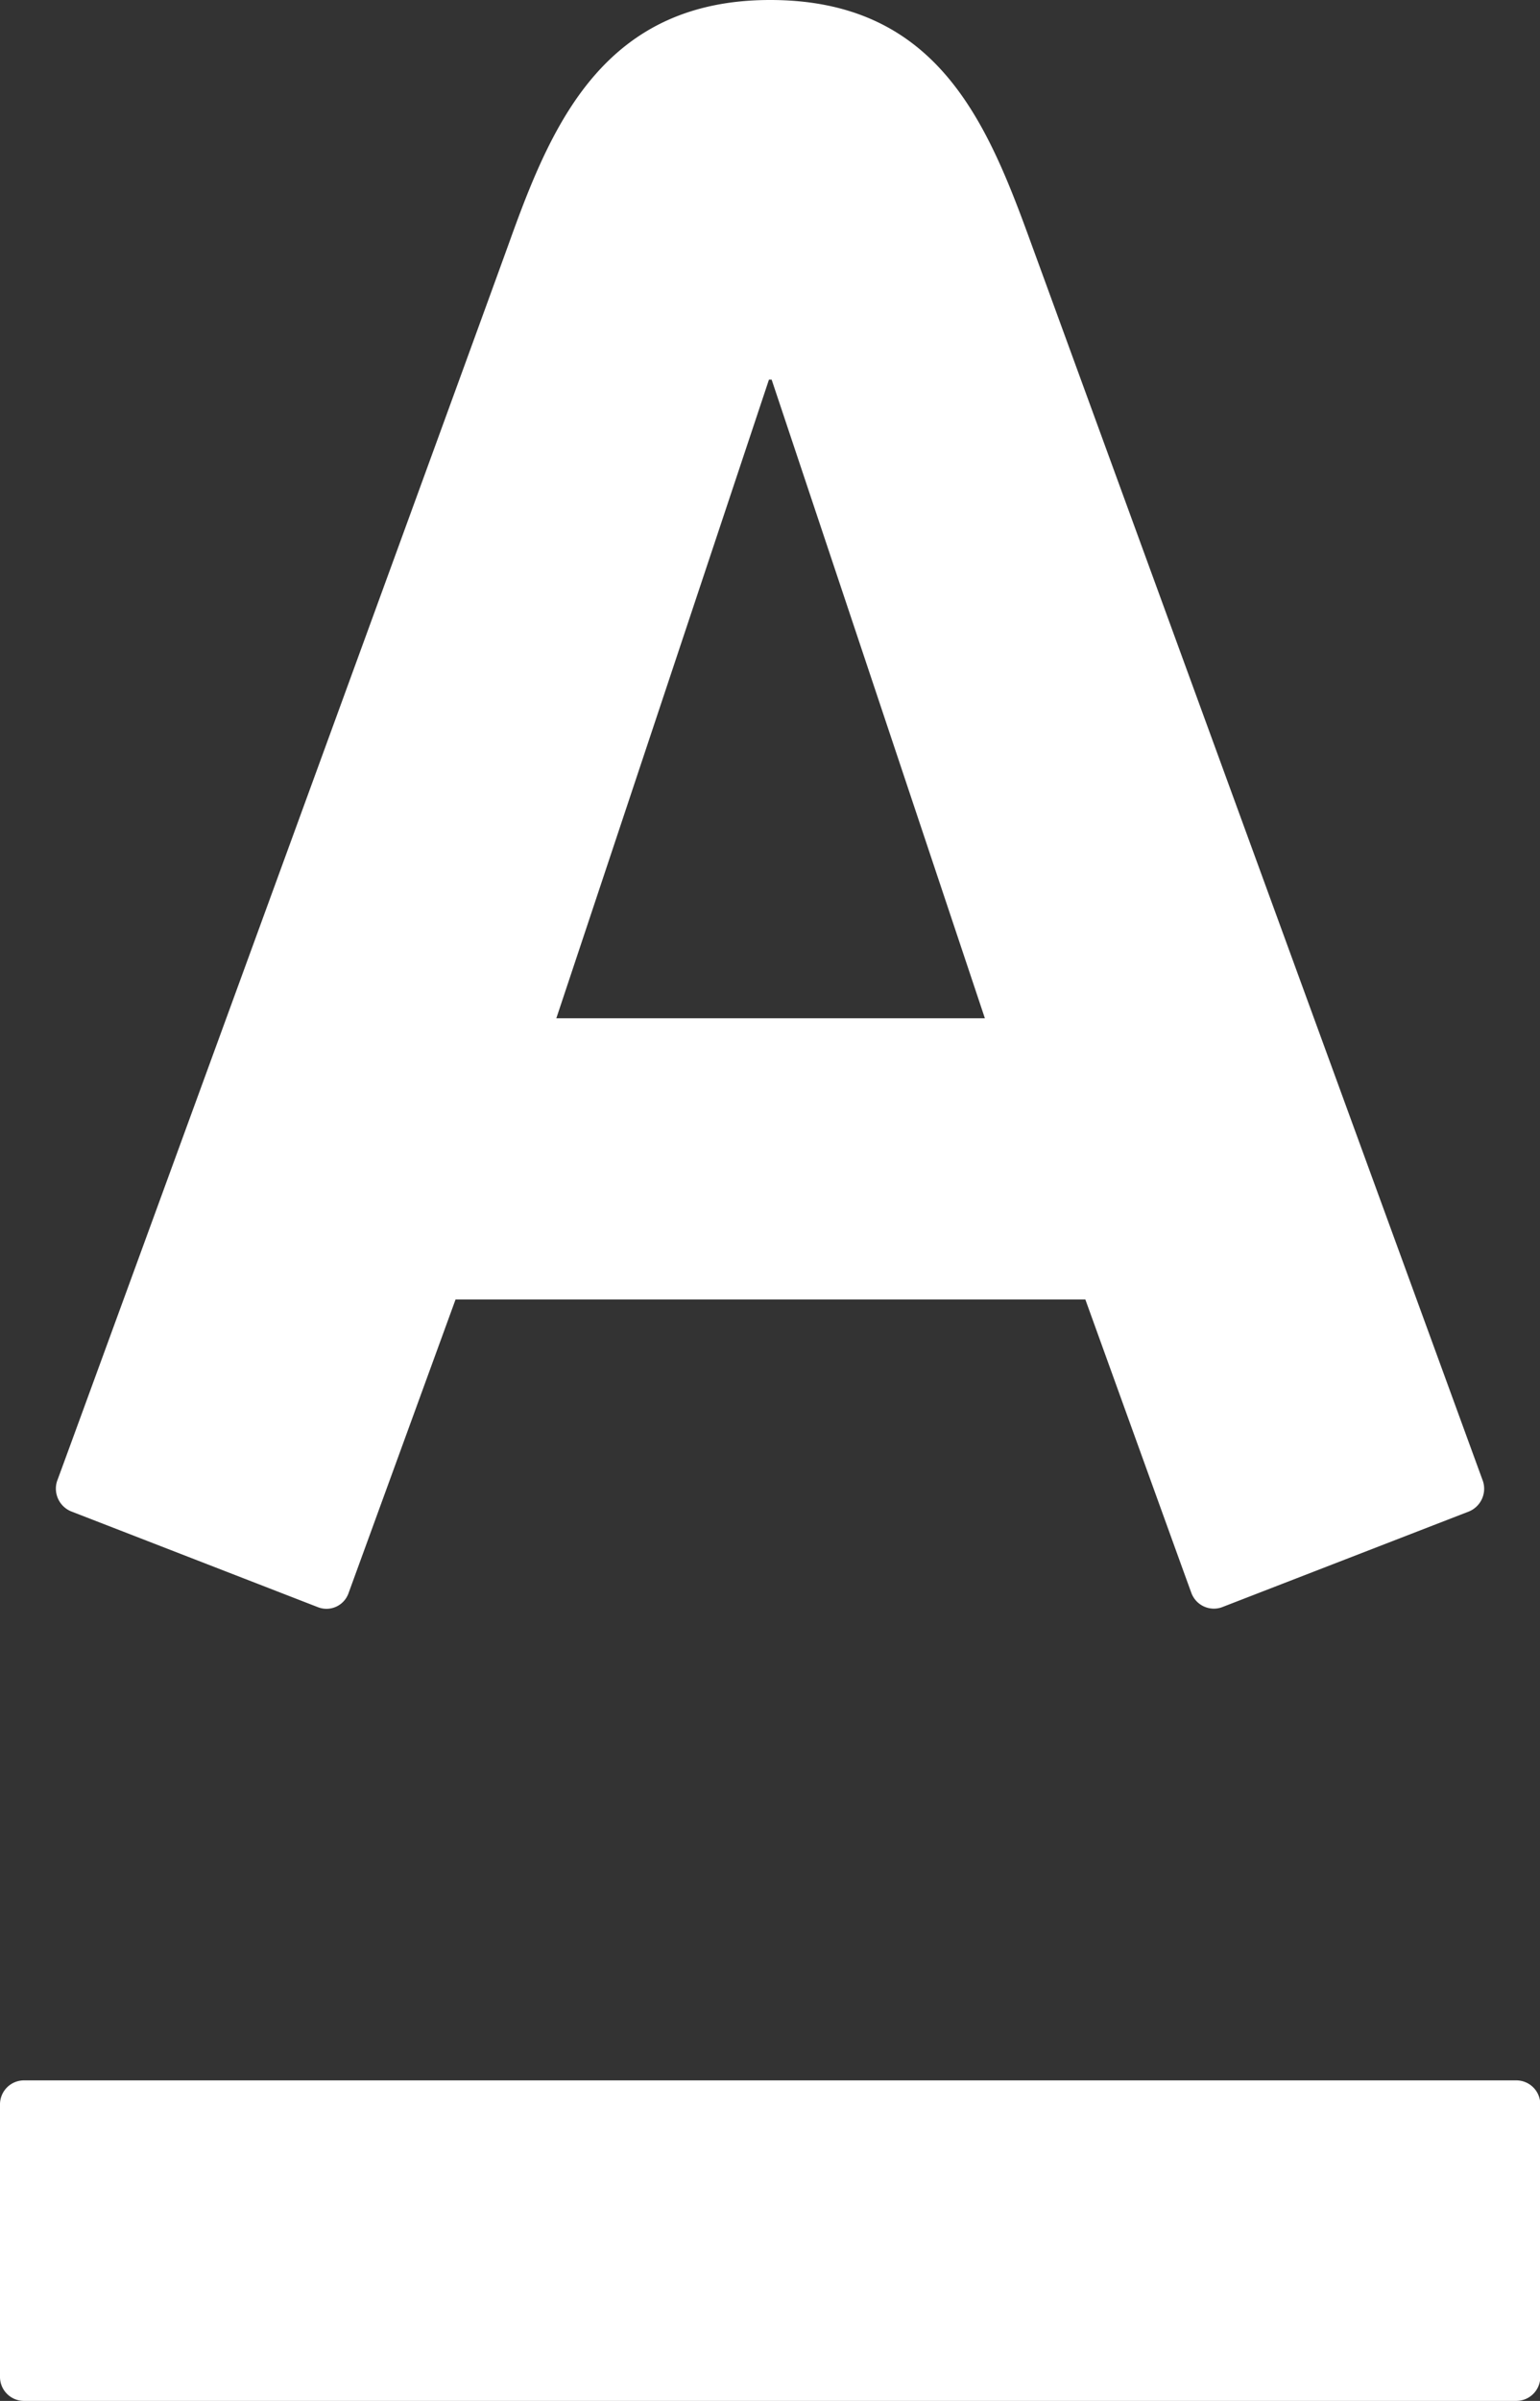 <svg xmlns="http://www.w3.org/2000/svg" viewBox="0 0 51.35 80"><rect x="0" y="0" width="51.35" height="80" fill="#333333" stroke="none"/><defs><style>.cls-1{fill:#fff;}</style></defs><title>bankLogoLight2</title><g id="Слой_2" data-name="Слой 2"><g id="Слой_1-2" data-name="Слой 1"><path class="cls-1" d="M25.68,0c5.45,0,7.16,3.9,8.59,7.8L49.45,49.36a.82.82,0,0,1-.46,1l-8.26,3.2a.8.8,0,0,1-1-.47c-.15-.4-3.2-8.85-3.54-9.79h-21l-3.57,9.79a.78.78,0,0,1-1,.47l-8.25-3.2a.82.82,0,0,1-.47-1C2.44,47.91,16.37,9.79,17.08,7.8,18.46,4,20.24,0,25.68,0M.79,69.32a.8.8,0,0,0-.79.81v9.05A.8.8,0,0,0,.79,80H50.57a.8.8,0,0,0,.79-.81V70.13a.8.8,0,0,0-.79-.81H.79M25.64,12.65,18.55,33.93H32.84L25.73,12.65Z"/></g></g></svg>
